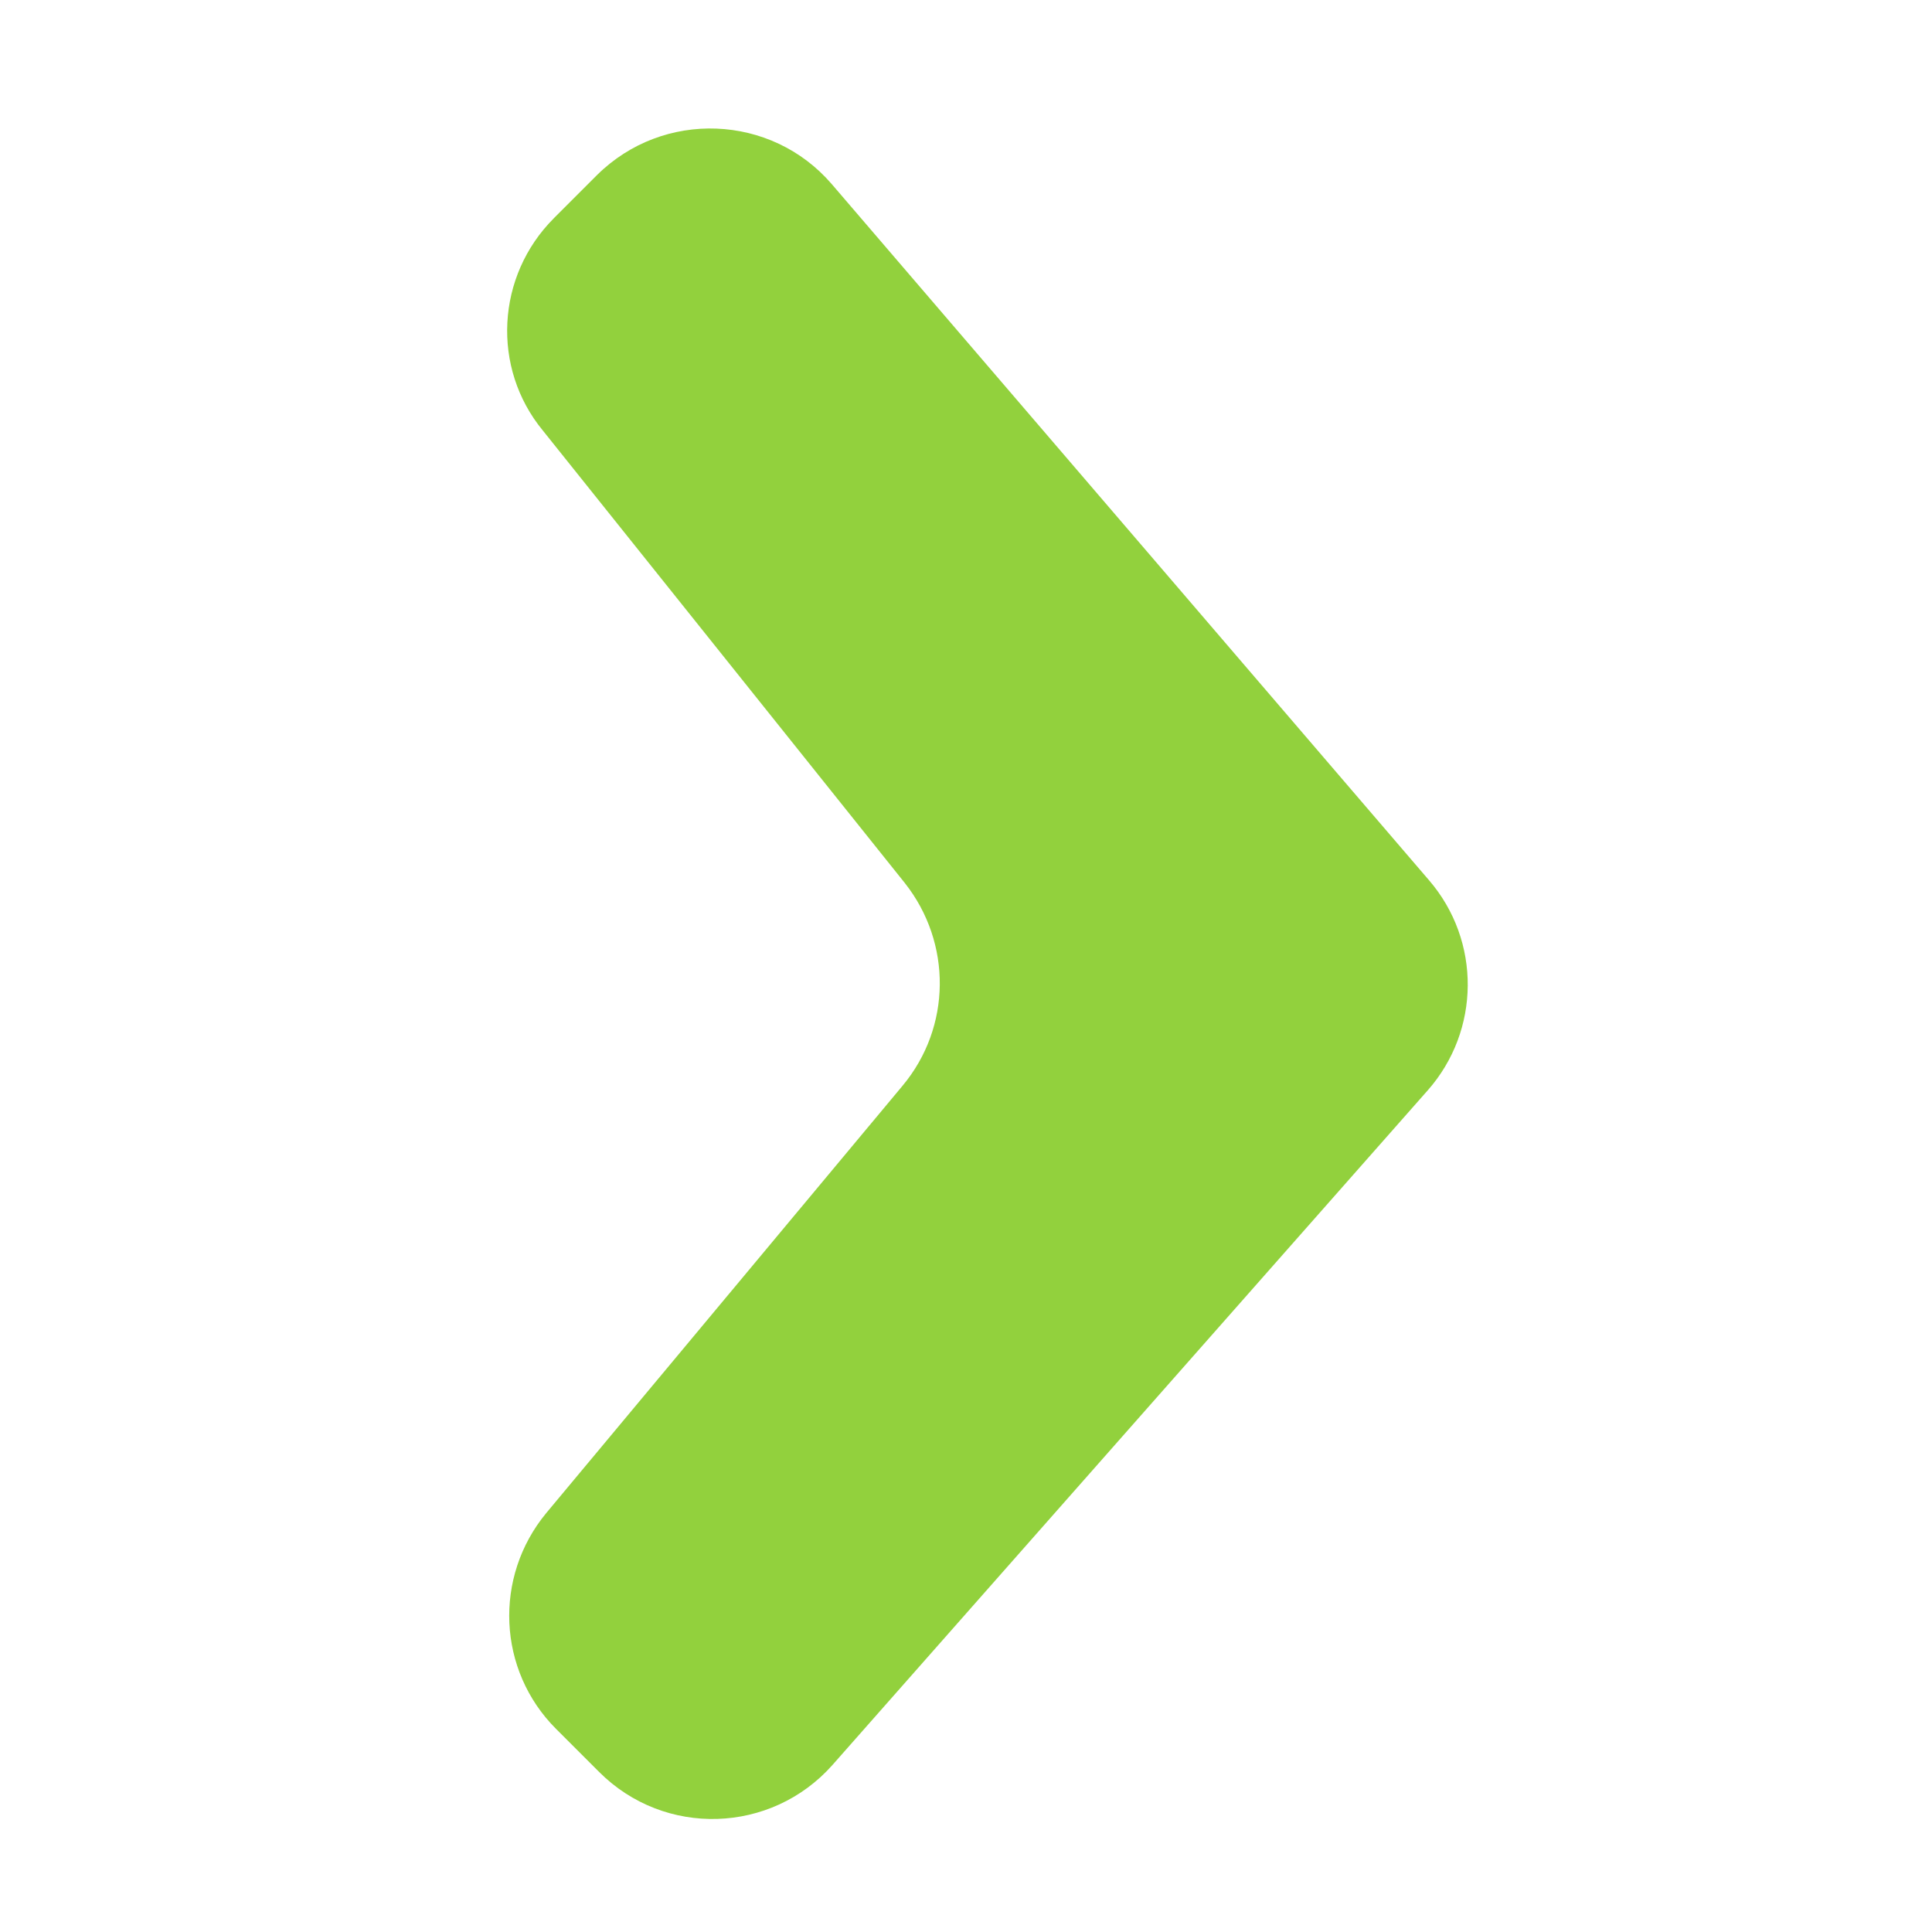 <svg width="80" height="80" viewBox="0 0 80 80" fill="none" xmlns="http://www.w3.org/2000/svg">
<path d="M22.937 9.033L24.724 7.246C27.462 4.536 31.931 4.709 34.439 7.621L59.172 36.448C61.334 38.956 61.306 42.674 59.115 45.154L34.468 73.087C31.931 75.941 27.52 76.085 24.811 73.375L23.023 71.588C20.602 69.166 20.429 65.303 22.62 62.651L37.379 44.951C39.397 42.53 39.426 39.042 37.466 36.563L22.476 17.825C20.342 15.231 20.544 11.426 22.937 9.034V9.033Z" fill="#92D13D"/>
</svg>
